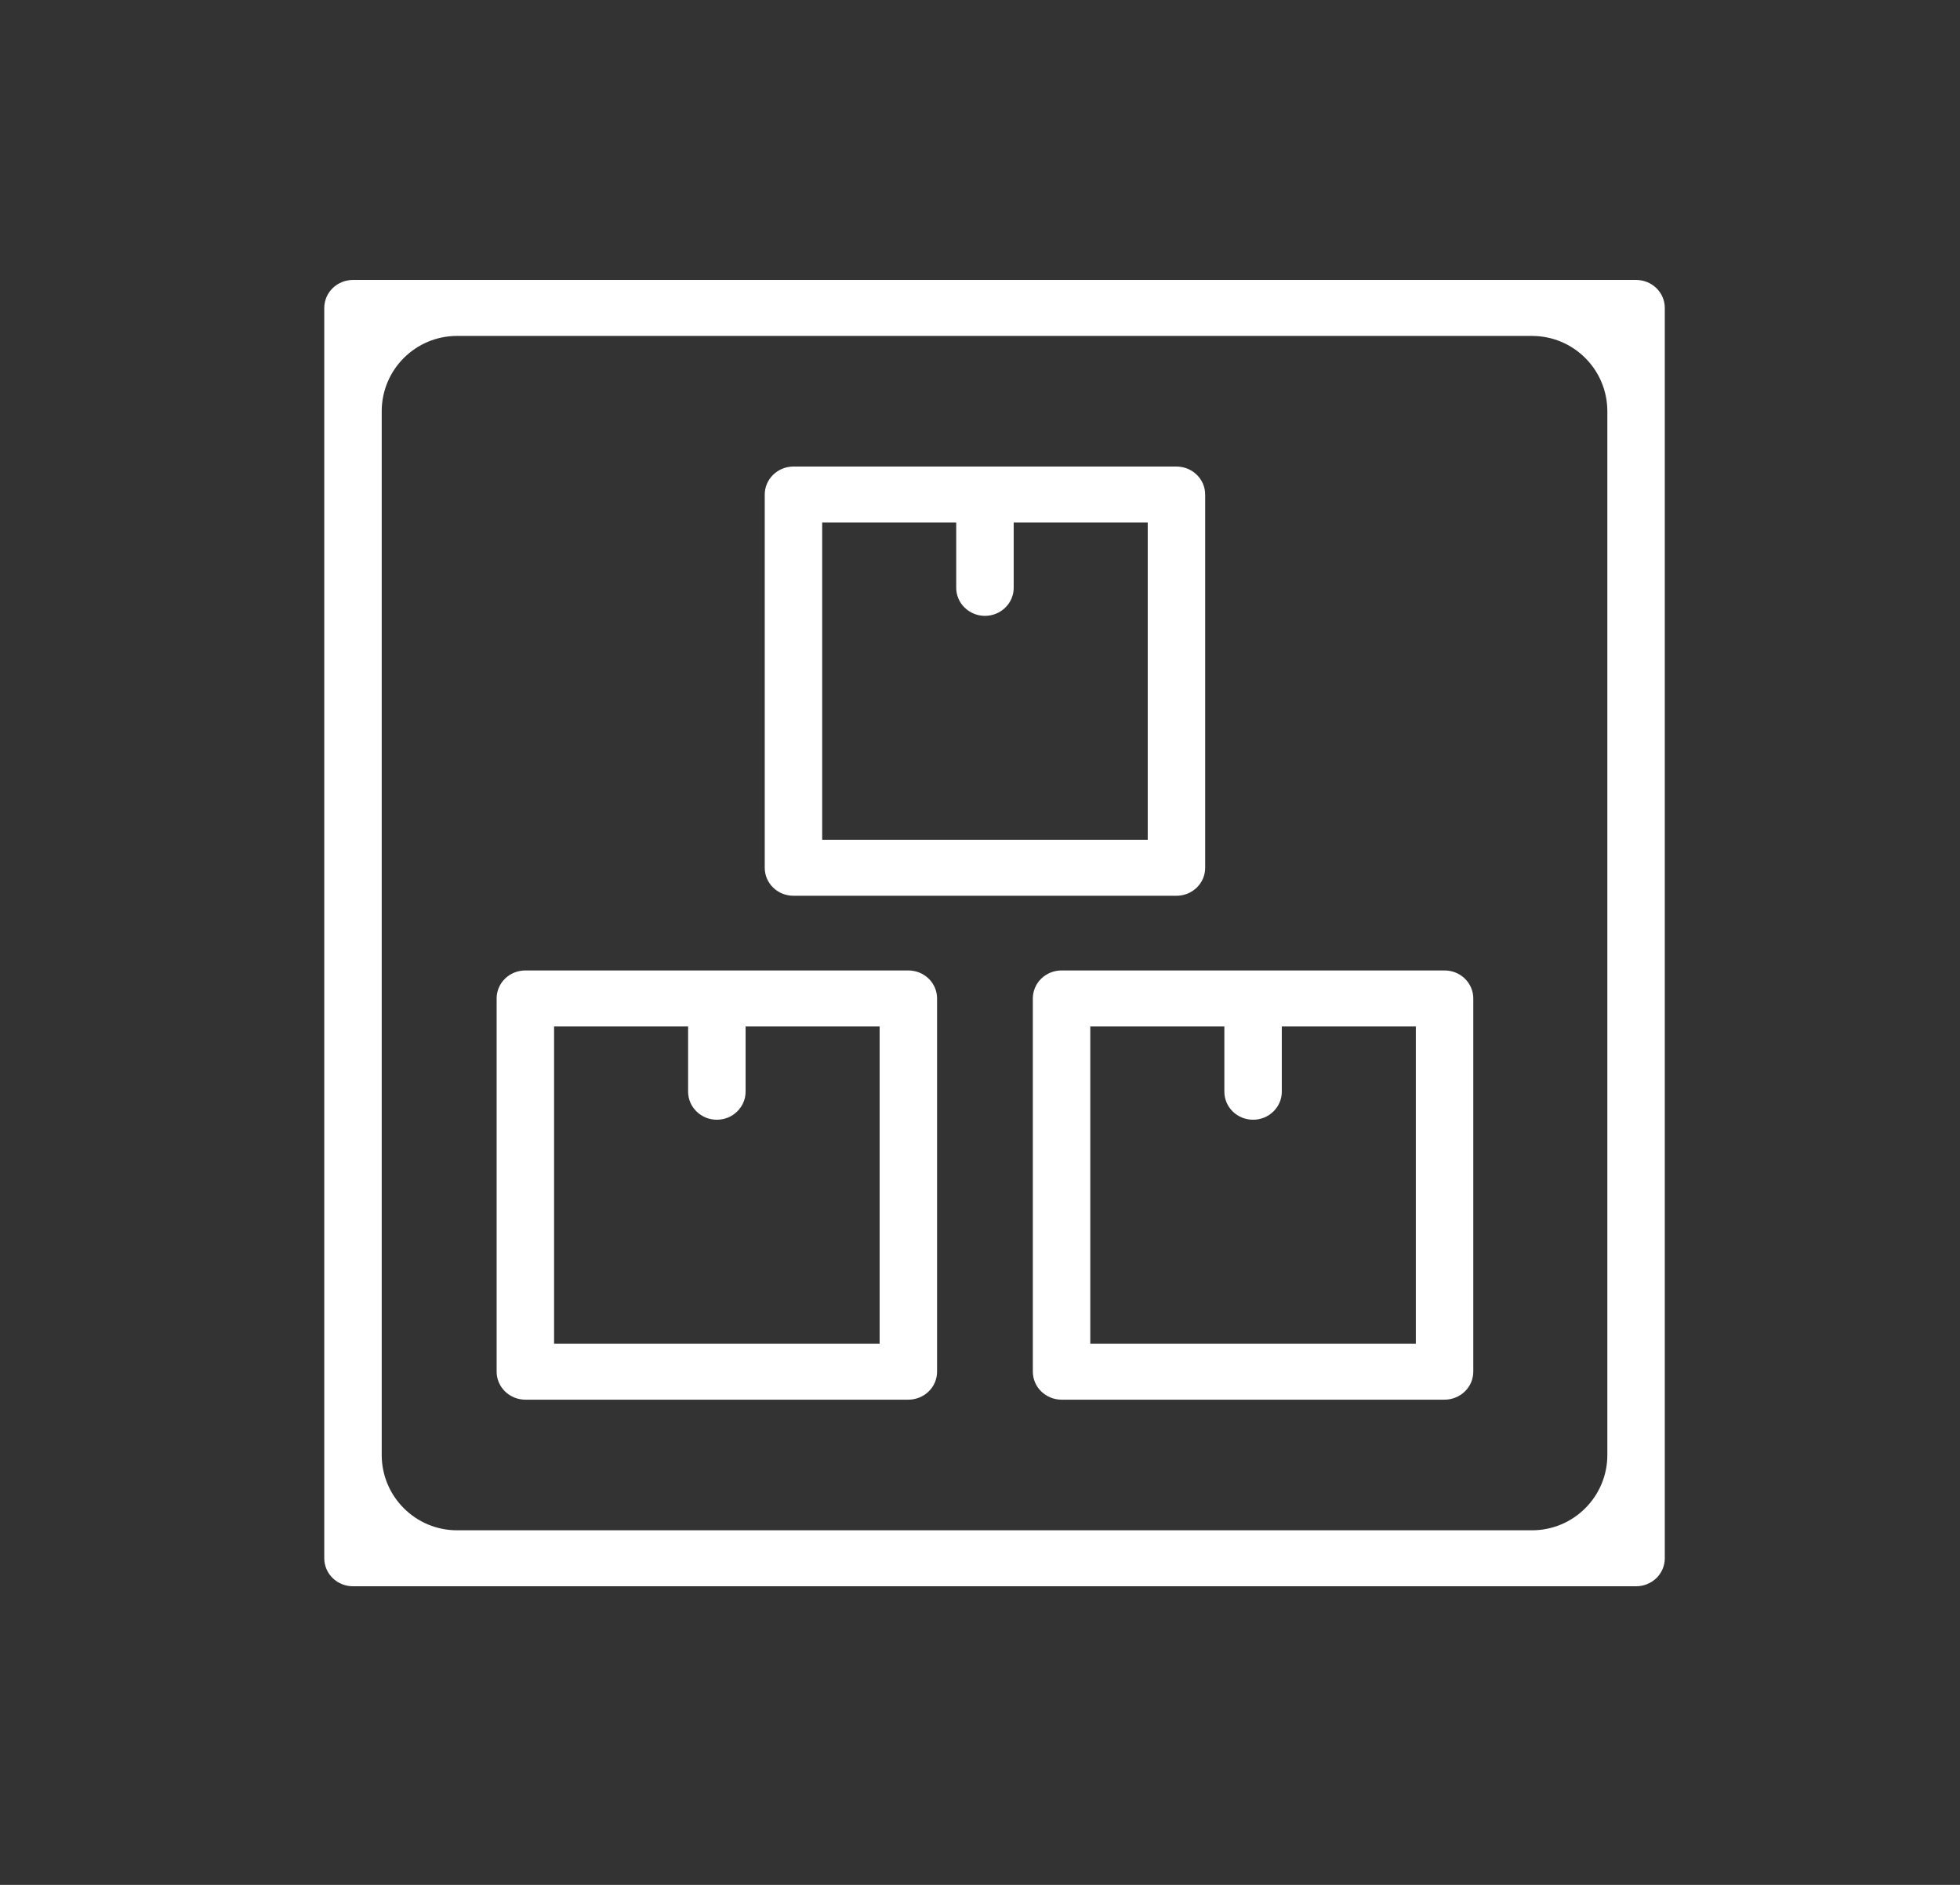 <?xml version="1.0" encoding="UTF-8"?> <svg xmlns="http://www.w3.org/2000/svg" width="52" height="50" viewBox="0 0 52 50" fill="none"><rect x="0" y="0" width="52" height="50" fill="#333333" stroke="none"/><path d="M43.406 7.426H9.365C9.163 7.426 8.969 7.504 8.826 7.643C8.683 7.783 8.603 7.971 8.603 8.168V41.337C8.603 41.534 8.683 41.722 8.826 41.862C8.969 42.001 9.163 42.079 9.365 42.079H43.406C43.608 42.079 43.802 42.001 43.945 41.862C44.088 41.722 44.168 41.534 44.168 41.337V8.168C44.168 7.971 44.088 7.783 43.945 7.643C43.802 7.504 43.608 7.426 43.406 7.426ZM42.644 38.594C42.644 39.699 41.749 40.594 40.644 40.594H12.127C11.023 40.594 10.127 39.699 10.127 38.594V10.911C10.127 9.806 11.023 8.911 12.127 8.911H40.644C41.749 8.911 42.644 9.806 42.644 10.911V38.594Z" fill="white"></path><path d="M21.051 23.762H31.212C31.414 23.762 31.608 23.684 31.751 23.545C31.894 23.406 31.974 23.217 31.974 23.02V13.119C31.974 12.922 31.894 12.733 31.751 12.594C31.608 12.454 31.414 12.376 31.212 12.376H21.051C20.849 12.376 20.655 12.454 20.512 12.594C20.369 12.733 20.289 12.922 20.289 13.119V23.02C20.289 23.217 20.369 23.406 20.512 23.545C20.655 23.684 20.849 23.762 21.051 23.762ZM21.813 13.861H25.369V15.594C25.369 15.791 25.45 15.98 25.593 16.119C25.736 16.258 25.929 16.337 26.131 16.337C26.334 16.337 26.527 16.258 26.67 16.119C26.813 15.98 26.894 15.791 26.894 15.594V13.861H30.45V22.277H21.813V13.861Z" fill="white"></path><path d="M27.402 26.485V36.386C27.402 36.583 27.482 36.772 27.625 36.911C27.768 37.05 27.962 37.129 28.164 37.129H38.325C38.528 37.129 38.721 37.05 38.864 36.911C39.007 36.772 39.087 36.583 39.087 36.386V26.485C39.087 26.288 39.007 26.099 38.864 25.96C38.721 25.821 38.528 25.743 38.325 25.743H28.164C27.962 25.743 27.768 25.821 27.625 25.96C27.482 26.099 27.402 26.288 27.402 26.485ZM28.926 27.228H32.483V28.96C32.483 29.157 32.563 29.346 32.706 29.485C32.849 29.625 33.042 29.703 33.245 29.703C33.447 29.703 33.641 29.625 33.783 29.485C33.926 29.346 34.007 29.157 34.007 28.96V27.228H37.563V35.644H28.926V27.228Z" fill="white"></path><path d="M13.938 37.129H24.099C24.301 37.129 24.495 37.05 24.638 36.911C24.781 36.772 24.861 36.583 24.861 36.386V26.485C24.861 26.288 24.781 26.099 24.638 25.96C24.495 25.821 24.301 25.743 24.099 25.743H13.938C13.736 25.743 13.542 25.821 13.399 25.96C13.256 26.099 13.176 26.288 13.176 26.485V36.386C13.176 36.583 13.256 36.772 13.399 36.911C13.542 37.05 13.736 37.129 13.938 37.129ZM14.7 27.228H18.256V28.96C18.256 29.157 18.337 29.346 18.48 29.485C18.622 29.625 18.816 29.703 19.018 29.703C19.221 29.703 19.414 29.625 19.557 29.485C19.7 29.346 19.781 29.157 19.781 28.96V27.228H23.337V35.644H14.7V27.228Z" fill="white"></path></svg> 